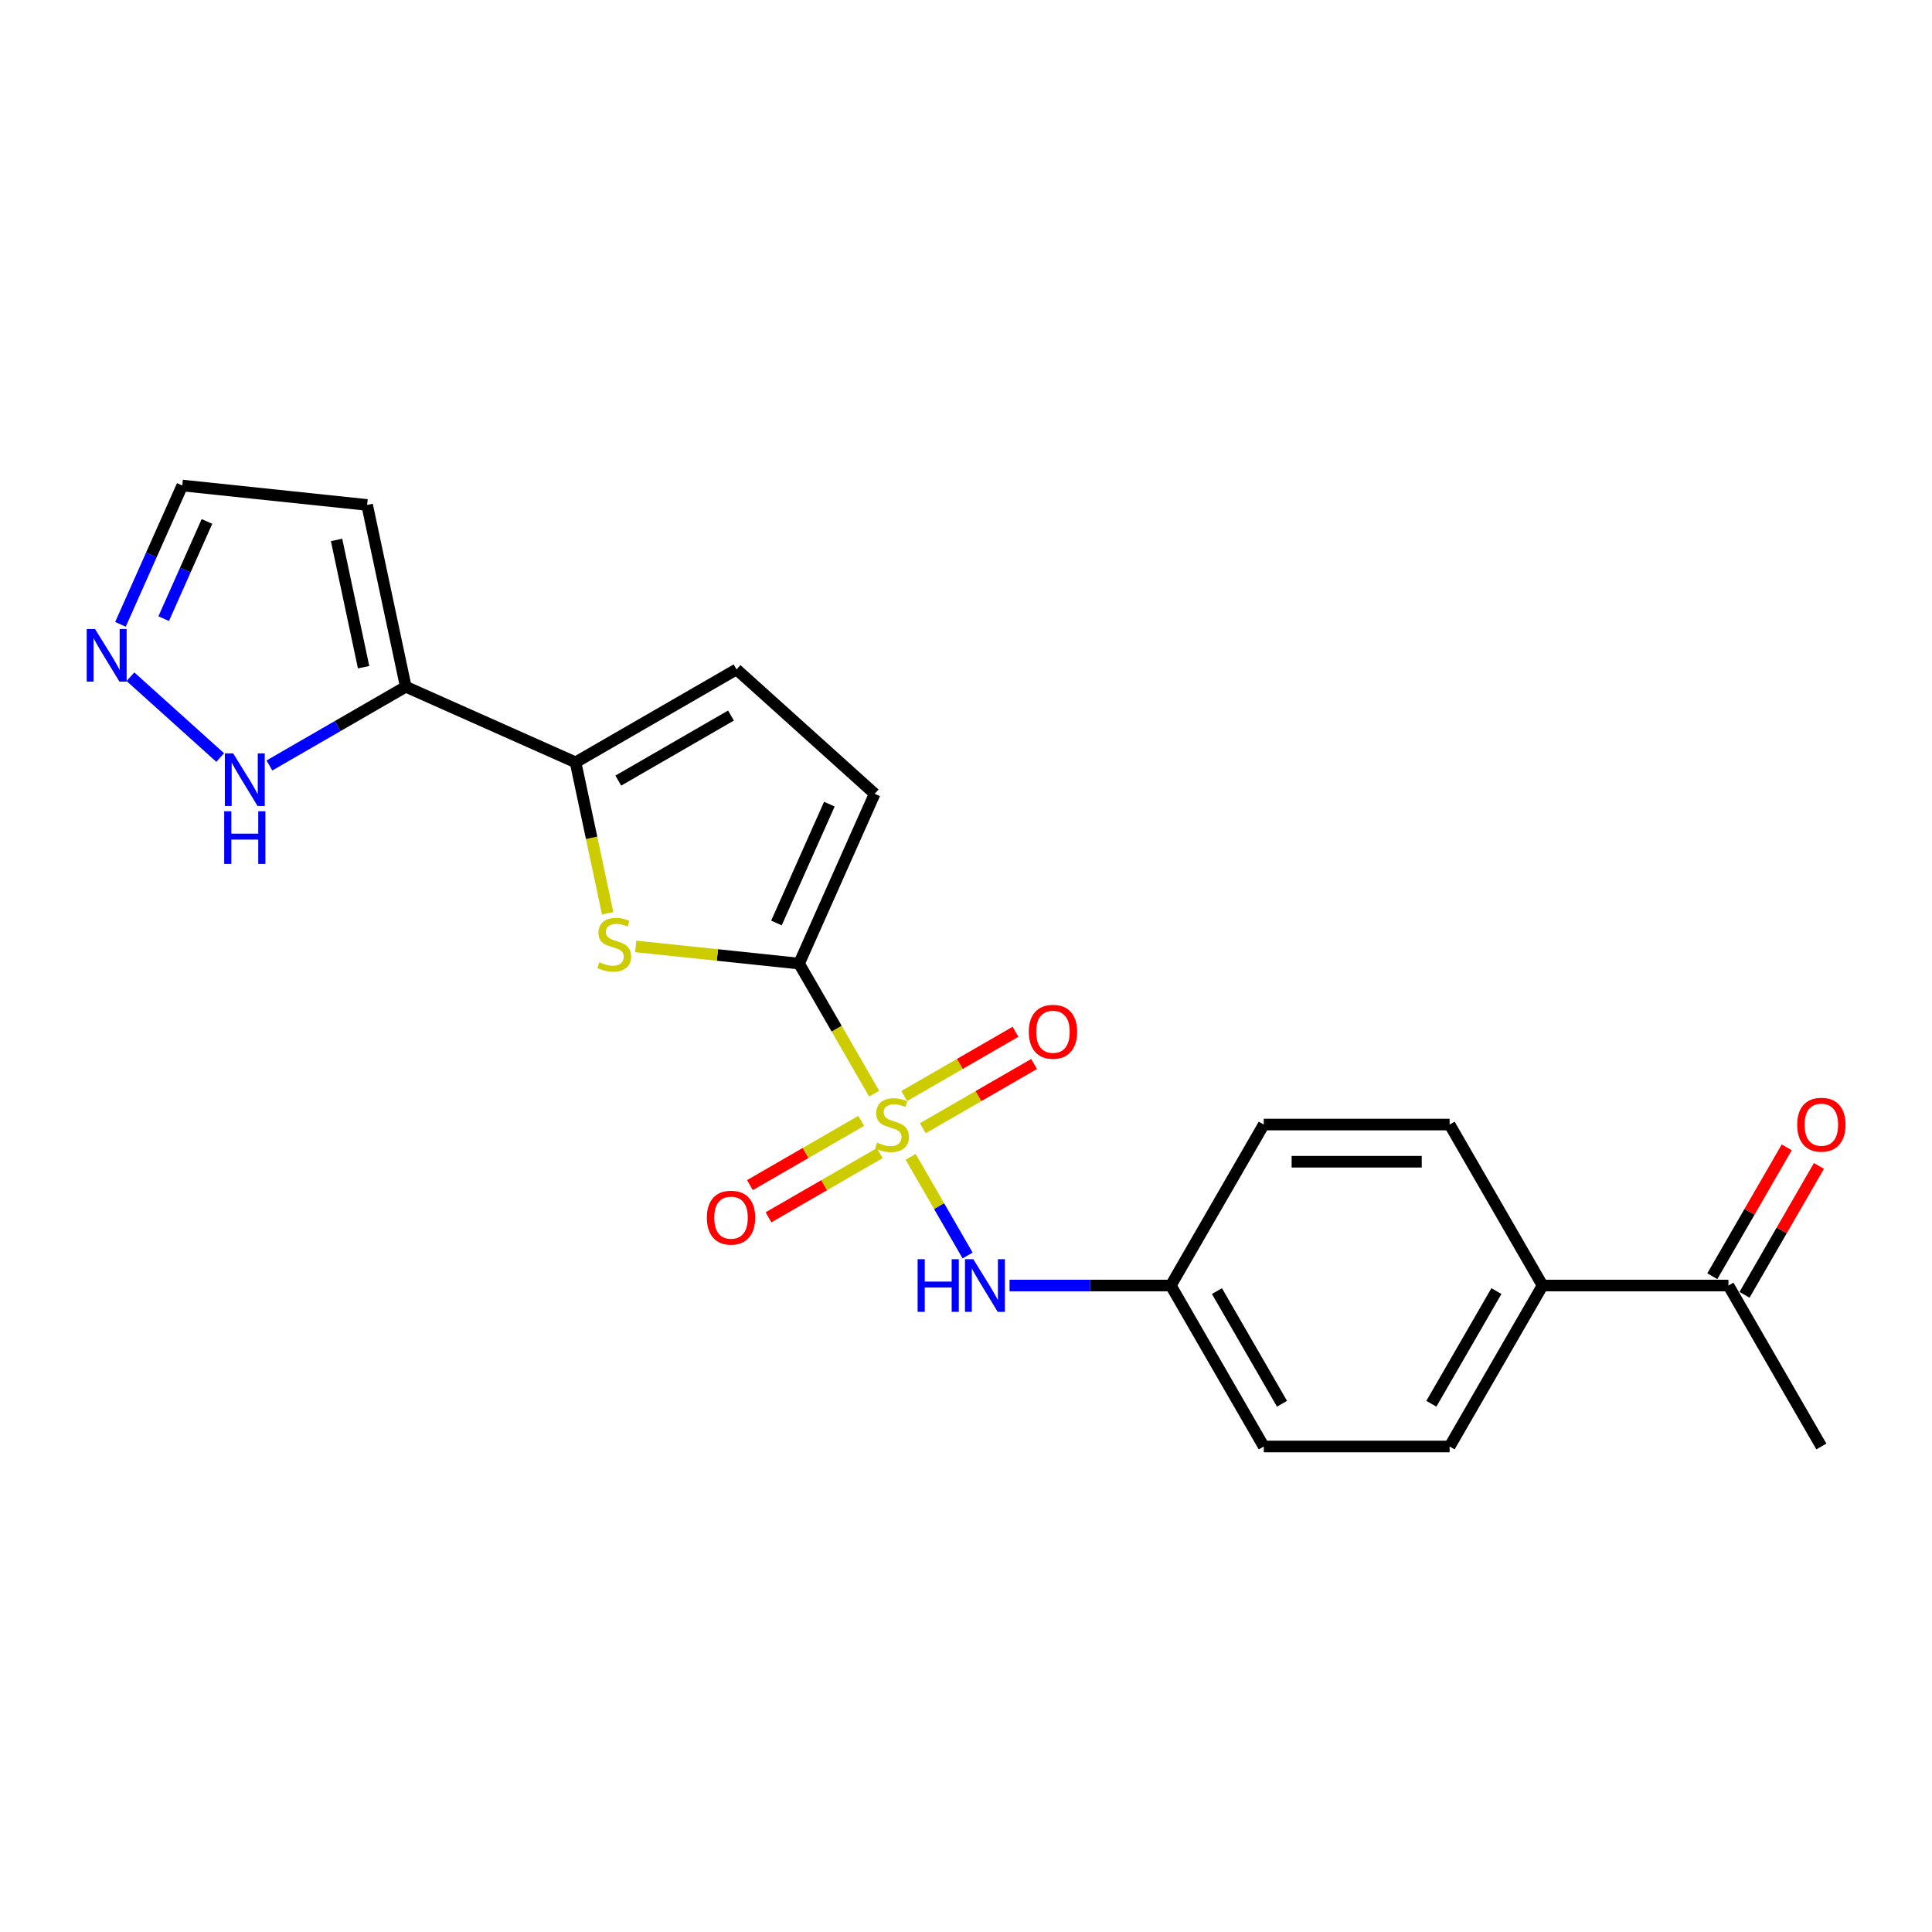 <?xml version='1.0' encoding='iso-8859-1'?>
<svg version='1.1' baseProfile='full'
              xmlns='http://www.w3.org/2000/svg'
                      xmlns:rdkit='http://www.rdkit.org/xml'
                      xmlns:xlink='http://www.w3.org/1999/xlink'
                  xml:space='preserve'
width='1000px' height='1000px' viewBox='0 0 1000 1000'>
<!-- END OF HEADER -->
<rect style='opacity:1.0;fill:#FFFFFF;stroke:none' width='1000' height='1000' x='0' y='0'> </rect>
<path class='bond-0' d='M 452.469,566.078 L 433.033,532.414' style='fill:none;fill-rule:evenodd;stroke:#CCCC00;stroke-width:6px;stroke-linecap:butt;stroke-linejoin:miter;stroke-opacity:1' />
<path class='bond-0' d='M 433.033,532.414 L 413.597,498.75' style='fill:none;fill-rule:evenodd;stroke:#000000;stroke-width:6px;stroke-linecap:butt;stroke-linejoin:miter;stroke-opacity:1' />
<path class='bond-4' d='M 471.354,598.788 L 486.091,624.314' style='fill:none;fill-rule:evenodd;stroke:#CCCC00;stroke-width:6px;stroke-linecap:butt;stroke-linejoin:miter;stroke-opacity:1' />
<path class='bond-4' d='M 486.091,624.314 L 500.829,649.839' style='fill:none;fill-rule:evenodd;stroke:#0000FF;stroke-width:6px;stroke-linecap:butt;stroke-linejoin:miter;stroke-opacity:1' />
<path class='bond-9' d='M 477.651,583.967 L 506.445,567.343' style='fill:none;fill-rule:evenodd;stroke:#CCCC00;stroke-width:6px;stroke-linecap:butt;stroke-linejoin:miter;stroke-opacity:1' />
<path class='bond-9' d='M 506.445,567.343 L 535.238,550.72' style='fill:none;fill-rule:evenodd;stroke:#FF0000;stroke-width:6px;stroke-linecap:butt;stroke-linejoin:miter;stroke-opacity:1' />
<path class='bond-9' d='M 468.031,567.303 L 496.824,550.68' style='fill:none;fill-rule:evenodd;stroke:#CCCC00;stroke-width:6px;stroke-linecap:butt;stroke-linejoin:miter;stroke-opacity:1' />
<path class='bond-9' d='M 496.824,550.68 L 525.617,534.056' style='fill:none;fill-rule:evenodd;stroke:#FF0000;stroke-width:6px;stroke-linecap:butt;stroke-linejoin:miter;stroke-opacity:1' />
<path class='bond-10' d='M 445.749,580.168 L 416.956,596.791' style='fill:none;fill-rule:evenodd;stroke:#CCCC00;stroke-width:6px;stroke-linecap:butt;stroke-linejoin:miter;stroke-opacity:1' />
<path class='bond-10' d='M 416.956,596.791 L 388.163,613.415' style='fill:none;fill-rule:evenodd;stroke:#FF0000;stroke-width:6px;stroke-linecap:butt;stroke-linejoin:miter;stroke-opacity:1' />
<path class='bond-10' d='M 455.37,596.831 L 426.577,613.455' style='fill:none;fill-rule:evenodd;stroke:#CCCC00;stroke-width:6px;stroke-linecap:butt;stroke-linejoin:miter;stroke-opacity:1' />
<path class='bond-10' d='M 426.577,613.455 L 397.784,630.079' style='fill:none;fill-rule:evenodd;stroke:#FF0000;stroke-width:6px;stroke-linecap:butt;stroke-linejoin:miter;stroke-opacity:1' />
<path class='bond-1' d='M 413.597,498.75 L 371.328,494.307' style='fill:none;fill-rule:evenodd;stroke:#000000;stroke-width:6px;stroke-linecap:butt;stroke-linejoin:miter;stroke-opacity:1' />
<path class='bond-1' d='M 371.328,494.307 L 329.058,489.865' style='fill:none;fill-rule:evenodd;stroke:#CCCC00;stroke-width:6px;stroke-linecap:butt;stroke-linejoin:miter;stroke-opacity:1' />
<path class='bond-5' d='M 413.597,498.75 L 452.728,410.861' style='fill:none;fill-rule:evenodd;stroke:#000000;stroke-width:6px;stroke-linecap:butt;stroke-linejoin:miter;stroke-opacity:1' />
<path class='bond-5' d='M 401.889,477.74 L 429.28,416.218' style='fill:none;fill-rule:evenodd;stroke:#000000;stroke-width:6px;stroke-linecap:butt;stroke-linejoin:miter;stroke-opacity:1' />
<path class='bond-2' d='M 314.519,472.704 L 306.217,433.647' style='fill:none;fill-rule:evenodd;stroke:#CCCC00;stroke-width:6px;stroke-linecap:butt;stroke-linejoin:miter;stroke-opacity:1' />
<path class='bond-2' d='M 306.217,433.647 L 297.915,394.589' style='fill:none;fill-rule:evenodd;stroke:#000000;stroke-width:6px;stroke-linecap:butt;stroke-linejoin:miter;stroke-opacity:1' />
<path class='bond-3' d='M 297.915,394.589 L 210.026,355.458' style='fill:none;fill-rule:evenodd;stroke:#000000;stroke-width:6px;stroke-linecap:butt;stroke-linejoin:miter;stroke-opacity:1' />
<path class='bond-22' d='M 297.915,394.589 L 381.232,346.486' style='fill:none;fill-rule:evenodd;stroke:#000000;stroke-width:6px;stroke-linecap:butt;stroke-linejoin:miter;stroke-opacity:1' />
<path class='bond-22' d='M 320.033,404.037 L 378.355,370.365' style='fill:none;fill-rule:evenodd;stroke:#000000;stroke-width:6px;stroke-linecap:butt;stroke-linejoin:miter;stroke-opacity:1' />
<path class='bond-7' d='M 210.026,355.458 L 174.736,375.833' style='fill:none;fill-rule:evenodd;stroke:#000000;stroke-width:6px;stroke-linecap:butt;stroke-linejoin:miter;stroke-opacity:1' />
<path class='bond-7' d='M 174.736,375.833 L 139.446,396.208' style='fill:none;fill-rule:evenodd;stroke:#0000FF;stroke-width:6px;stroke-linecap:butt;stroke-linejoin:miter;stroke-opacity:1' />
<path class='bond-11' d='M 210.026,355.458 L 190.023,261.354' style='fill:none;fill-rule:evenodd;stroke:#000000;stroke-width:6px;stroke-linecap:butt;stroke-linejoin:miter;stroke-opacity:1' />
<path class='bond-11' d='M 188.204,345.343 L 174.203,279.47' style='fill:none;fill-rule:evenodd;stroke:#000000;stroke-width:6px;stroke-linecap:butt;stroke-linejoin:miter;stroke-opacity:1' />
<path class='bond-16' d='M 522.541,665.385 L 564.276,665.385' style='fill:none;fill-rule:evenodd;stroke:#0000FF;stroke-width:6px;stroke-linecap:butt;stroke-linejoin:miter;stroke-opacity:1' />
<path class='bond-16' d='M 564.276,665.385 L 606.01,665.385' style='fill:none;fill-rule:evenodd;stroke:#000000;stroke-width:6px;stroke-linecap:butt;stroke-linejoin:miter;stroke-opacity:1' />
<path class='bond-6' d='M 452.728,410.861 L 381.232,346.486' style='fill:none;fill-rule:evenodd;stroke:#000000;stroke-width:6px;stroke-linecap:butt;stroke-linejoin:miter;stroke-opacity:1' />
<path class='bond-8' d='M 113.971,392.093 L 67.522,350.27' style='fill:none;fill-rule:evenodd;stroke:#0000FF;stroke-width:6px;stroke-linecap:butt;stroke-linejoin:miter;stroke-opacity:1' />
<path class='bond-24' d='M 62.349,323.159 L 78.346,287.228' style='fill:none;fill-rule:evenodd;stroke:#0000FF;stroke-width:6px;stroke-linecap:butt;stroke-linejoin:miter;stroke-opacity:1' />
<path class='bond-24' d='M 78.346,287.228 L 94.344,251.298' style='fill:none;fill-rule:evenodd;stroke:#000000;stroke-width:6px;stroke-linecap:butt;stroke-linejoin:miter;stroke-opacity:1' />
<path class='bond-24' d='M 84.726,320.206 L 95.924,295.055' style='fill:none;fill-rule:evenodd;stroke:#0000FF;stroke-width:6px;stroke-linecap:butt;stroke-linejoin:miter;stroke-opacity:1' />
<path class='bond-24' d='M 95.924,295.055 L 107.122,269.903' style='fill:none;fill-rule:evenodd;stroke:#000000;stroke-width:6px;stroke-linecap:butt;stroke-linejoin:miter;stroke-opacity:1' />
<path class='bond-14' d='M 190.023,261.354 L 94.344,251.298' style='fill:none;fill-rule:evenodd;stroke:#000000;stroke-width:6px;stroke-linecap:butt;stroke-linejoin:miter;stroke-opacity:1' />
<path class='bond-12' d='M 894.63,665.385 L 798.424,665.385' style='fill:none;fill-rule:evenodd;stroke:#000000;stroke-width:6px;stroke-linecap:butt;stroke-linejoin:miter;stroke-opacity:1' />
<path class='bond-15' d='M 902.962,670.195 L 922.22,636.839' style='fill:none;fill-rule:evenodd;stroke:#000000;stroke-width:6px;stroke-linecap:butt;stroke-linejoin:miter;stroke-opacity:1' />
<path class='bond-15' d='M 922.22,636.839 L 941.478,603.483' style='fill:none;fill-rule:evenodd;stroke:#FF0000;stroke-width:6px;stroke-linecap:butt;stroke-linejoin:miter;stroke-opacity:1' />
<path class='bond-15' d='M 886.299,660.574 L 905.557,627.218' style='fill:none;fill-rule:evenodd;stroke:#000000;stroke-width:6px;stroke-linecap:butt;stroke-linejoin:miter;stroke-opacity:1' />
<path class='bond-15' d='M 905.557,627.218 L 924.815,593.862' style='fill:none;fill-rule:evenodd;stroke:#FF0000;stroke-width:6px;stroke-linecap:butt;stroke-linejoin:miter;stroke-opacity:1' />
<path class='bond-21' d='M 894.63,665.385 L 942.734,748.702' style='fill:none;fill-rule:evenodd;stroke:#000000;stroke-width:6px;stroke-linecap:butt;stroke-linejoin:miter;stroke-opacity:1' />
<path class='bond-13' d='M 798.424,665.385 L 750.32,748.702' style='fill:none;fill-rule:evenodd;stroke:#000000;stroke-width:6px;stroke-linecap:butt;stroke-linejoin:miter;stroke-opacity:1' />
<path class='bond-13' d='M 774.545,668.262 L 740.872,726.584' style='fill:none;fill-rule:evenodd;stroke:#000000;stroke-width:6px;stroke-linecap:butt;stroke-linejoin:miter;stroke-opacity:1' />
<path class='bond-23' d='M 798.424,665.385 L 750.32,582.067' style='fill:none;fill-rule:evenodd;stroke:#000000;stroke-width:6px;stroke-linecap:butt;stroke-linejoin:miter;stroke-opacity:1' />
<path class='bond-19' d='M 606.01,665.385 L 654.114,582.067' style='fill:none;fill-rule:evenodd;stroke:#000000;stroke-width:6px;stroke-linecap:butt;stroke-linejoin:miter;stroke-opacity:1' />
<path class='bond-20' d='M 606.01,665.385 L 654.114,748.702' style='fill:none;fill-rule:evenodd;stroke:#000000;stroke-width:6px;stroke-linecap:butt;stroke-linejoin:miter;stroke-opacity:1' />
<path class='bond-20' d='M 629.889,668.262 L 663.562,726.584' style='fill:none;fill-rule:evenodd;stroke:#000000;stroke-width:6px;stroke-linecap:butt;stroke-linejoin:miter;stroke-opacity:1' />
<path class='bond-17' d='M 750.32,582.067 L 654.114,582.067' style='fill:none;fill-rule:evenodd;stroke:#000000;stroke-width:6px;stroke-linecap:butt;stroke-linejoin:miter;stroke-opacity:1' />
<path class='bond-17' d='M 735.889,601.309 L 668.545,601.309' style='fill:none;fill-rule:evenodd;stroke:#000000;stroke-width:6px;stroke-linecap:butt;stroke-linejoin:miter;stroke-opacity:1' />
<path class='bond-18' d='M 750.32,748.702 L 654.114,748.702' style='fill:none;fill-rule:evenodd;stroke:#000000;stroke-width:6px;stroke-linecap:butt;stroke-linejoin:miter;stroke-opacity:1' />
<path  class='atom-0' d='M 454.004 591.419
Q 454.312 591.534, 455.582 592.073
Q 456.852 592.612, 458.237 592.958
Q 459.661 593.266, 461.046 593.266
Q 463.625 593.266, 465.125 592.034
Q 466.626 590.764, 466.626 588.571
Q 466.626 587.07, 465.857 586.147
Q 465.125 585.223, 463.971 584.723
Q 462.816 584.222, 460.892 583.645
Q 458.468 582.914, 457.005 582.221
Q 455.582 581.529, 454.543 580.066
Q 453.542 578.604, 453.542 576.141
Q 453.542 572.716, 455.851 570.6
Q 458.198 568.483, 462.816 568.483
Q 465.972 568.483, 469.551 569.984
L 468.666 572.947
Q 465.395 571.6, 462.932 571.6
Q 460.277 571.6, 458.814 572.716
Q 457.352 573.794, 457.39 575.679
Q 457.39 577.142, 458.121 578.027
Q 458.891 578.912, 459.969 579.412
Q 461.085 579.912, 462.932 580.49
Q 465.395 581.259, 466.857 582.029
Q 468.319 582.799, 469.358 584.376
Q 470.436 585.916, 470.436 588.571
Q 470.436 592.342, 467.896 594.382
Q 465.395 596.383, 461.2 596.383
Q 458.776 596.383, 456.929 595.844
Q 455.12 595.344, 452.965 594.459
L 454.004 591.419
' fill='#CCCC00'/>
<path  class='atom-2' d='M 310.221 498.045
Q 310.529 498.16, 311.799 498.699
Q 313.069 499.238, 314.454 499.584
Q 315.878 499.892, 317.263 499.892
Q 319.842 499.892, 321.342 498.661
Q 322.843 497.391, 322.843 495.197
Q 322.843 493.696, 322.074 492.773
Q 321.342 491.849, 320.188 491.349
Q 319.033 490.849, 317.109 490.271
Q 314.685 489.54, 313.223 488.848
Q 311.799 488.155, 310.76 486.692
Q 309.759 485.23, 309.759 482.767
Q 309.759 479.342, 312.068 477.226
Q 314.415 475.109, 319.033 475.109
Q 322.189 475.109, 325.768 476.61
L 324.883 479.573
Q 321.612 478.226, 319.149 478.226
Q 316.494 478.226, 315.031 479.342
Q 313.569 480.42, 313.607 482.305
Q 313.607 483.768, 314.339 484.653
Q 315.108 485.538, 316.186 486.038
Q 317.302 486.539, 319.149 487.116
Q 321.612 487.885, 323.074 488.655
Q 324.536 489.425, 325.575 491.003
Q 326.653 492.542, 326.653 495.197
Q 326.653 498.968, 324.113 501.008
Q 321.612 503.009, 317.417 503.009
Q 314.993 503.009, 313.146 502.47
Q 311.337 501.97, 309.182 501.085
L 310.221 498.045
' fill='#CCCC00'/>
<path  class='atom-5' d='M 474.958 651.762
L 478.652 651.762
L 478.652 663.345
L 492.583 663.345
L 492.583 651.762
L 496.277 651.762
L 496.277 679.008
L 492.583 679.008
L 492.583 666.424
L 478.652 666.424
L 478.652 679.008
L 474.958 679.008
L 474.958 651.762
' fill='#0000FF'/>
<path  class='atom-5' d='M 503.781 651.762
L 512.709 666.193
Q 513.594 667.617, 515.018 670.195
Q 516.442 672.773, 516.519 672.927
L 516.519 651.762
L 520.136 651.762
L 520.136 679.008
L 516.404 679.008
L 506.821 663.23
Q 505.705 661.383, 504.512 659.266
Q 503.358 657.149, 503.012 656.495
L 503.012 679.008
L 499.471 679.008
L 499.471 651.762
L 503.781 651.762
' fill='#0000FF'/>
<path  class='atom-8' d='M 120.686 389.939
L 129.614 404.37
Q 130.499 405.794, 131.923 408.372
Q 133.347 410.95, 133.424 411.104
L 133.424 389.939
L 137.041 389.939
L 137.041 417.185
L 133.308 417.185
L 123.726 401.407
Q 122.61 399.56, 121.417 397.443
Q 120.262 395.327, 119.916 394.672
L 119.916 417.185
L 116.376 417.185
L 116.376 389.939
L 120.686 389.939
' fill='#0000FF'/>
<path  class='atom-8' d='M 116.049 419.909
L 119.743 419.909
L 119.743 431.493
L 133.674 431.493
L 133.674 419.909
L 137.368 419.909
L 137.368 447.155
L 133.674 447.155
L 133.674 434.571
L 119.743 434.571
L 119.743 447.155
L 116.049 447.155
L 116.049 419.909
' fill='#0000FF'/>
<path  class='atom-9' d='M 49.19 325.564
L 58.118 339.995
Q 59.003 341.419, 60.427 343.997
Q 61.851 346.576, 61.928 346.73
L 61.928 325.564
L 65.545 325.564
L 65.545 352.81
L 61.813 352.81
L 52.23 337.032
Q 51.114 335.185, 49.921 333.068
Q 48.767 330.952, 48.421 330.297
L 48.421 352.81
L 44.88 352.81
L 44.88 325.564
L 49.19 325.564
' fill='#0000FF'/>
<path  class='atom-10' d='M 532.511 534.041
Q 532.511 527.499, 535.743 523.843
Q 538.976 520.187, 545.018 520.187
Q 551.06 520.187, 554.292 523.843
Q 557.525 527.499, 557.525 534.041
Q 557.525 540.66, 554.254 544.431
Q 550.983 548.164, 545.018 548.164
Q 539.015 548.164, 535.743 544.431
Q 532.511 540.698, 532.511 534.041
M 545.018 545.085
Q 549.174 545.085, 551.406 542.315
Q 553.676 539.506, 553.676 534.041
Q 553.676 528.692, 551.406 525.998
Q 549.174 523.266, 545.018 523.266
Q 540.862 523.266, 538.591 525.96
Q 536.359 528.653, 536.359 534.041
Q 536.359 539.544, 538.591 542.315
Q 540.862 545.085, 545.018 545.085
' fill='#FF0000'/>
<path  class='atom-11' d='M 365.876 630.248
Q 365.876 623.706, 369.109 620.05
Q 372.341 616.394, 378.383 616.394
Q 384.425 616.394, 387.657 620.05
Q 390.89 623.706, 390.89 630.248
Q 390.89 636.867, 387.619 640.638
Q 384.348 644.371, 378.383 644.371
Q 372.38 644.371, 369.109 640.638
Q 365.876 636.905, 365.876 630.248
M 378.383 641.292
Q 382.539 641.292, 384.771 638.521
Q 387.042 635.712, 387.042 630.248
Q 387.042 624.899, 384.771 622.205
Q 382.539 619.473, 378.383 619.473
Q 374.227 619.473, 371.956 622.166
Q 369.724 624.86, 369.724 630.248
Q 369.724 635.751, 371.956 638.521
Q 374.227 641.292, 378.383 641.292
' fill='#FF0000'/>
<path  class='atom-16' d='M 930.227 582.144
Q 930.227 575.602, 933.459 571.946
Q 936.692 568.291, 942.734 568.291
Q 948.776 568.291, 952.008 571.946
Q 955.241 575.602, 955.241 582.144
Q 955.241 588.763, 951.97 592.535
Q 948.699 596.267, 942.734 596.267
Q 936.73 596.267, 933.459 592.535
Q 930.227 588.802, 930.227 582.144
M 942.734 593.189
Q 946.89 593.189, 949.122 590.418
Q 951.392 587.609, 951.392 582.144
Q 951.392 576.795, 949.122 574.101
Q 946.89 571.369, 942.734 571.369
Q 938.578 571.369, 936.307 574.063
Q 934.075 576.757, 934.075 582.144
Q 934.075 587.647, 936.307 590.418
Q 938.578 593.189, 942.734 593.189
' fill='#FF0000'/>
</svg>
